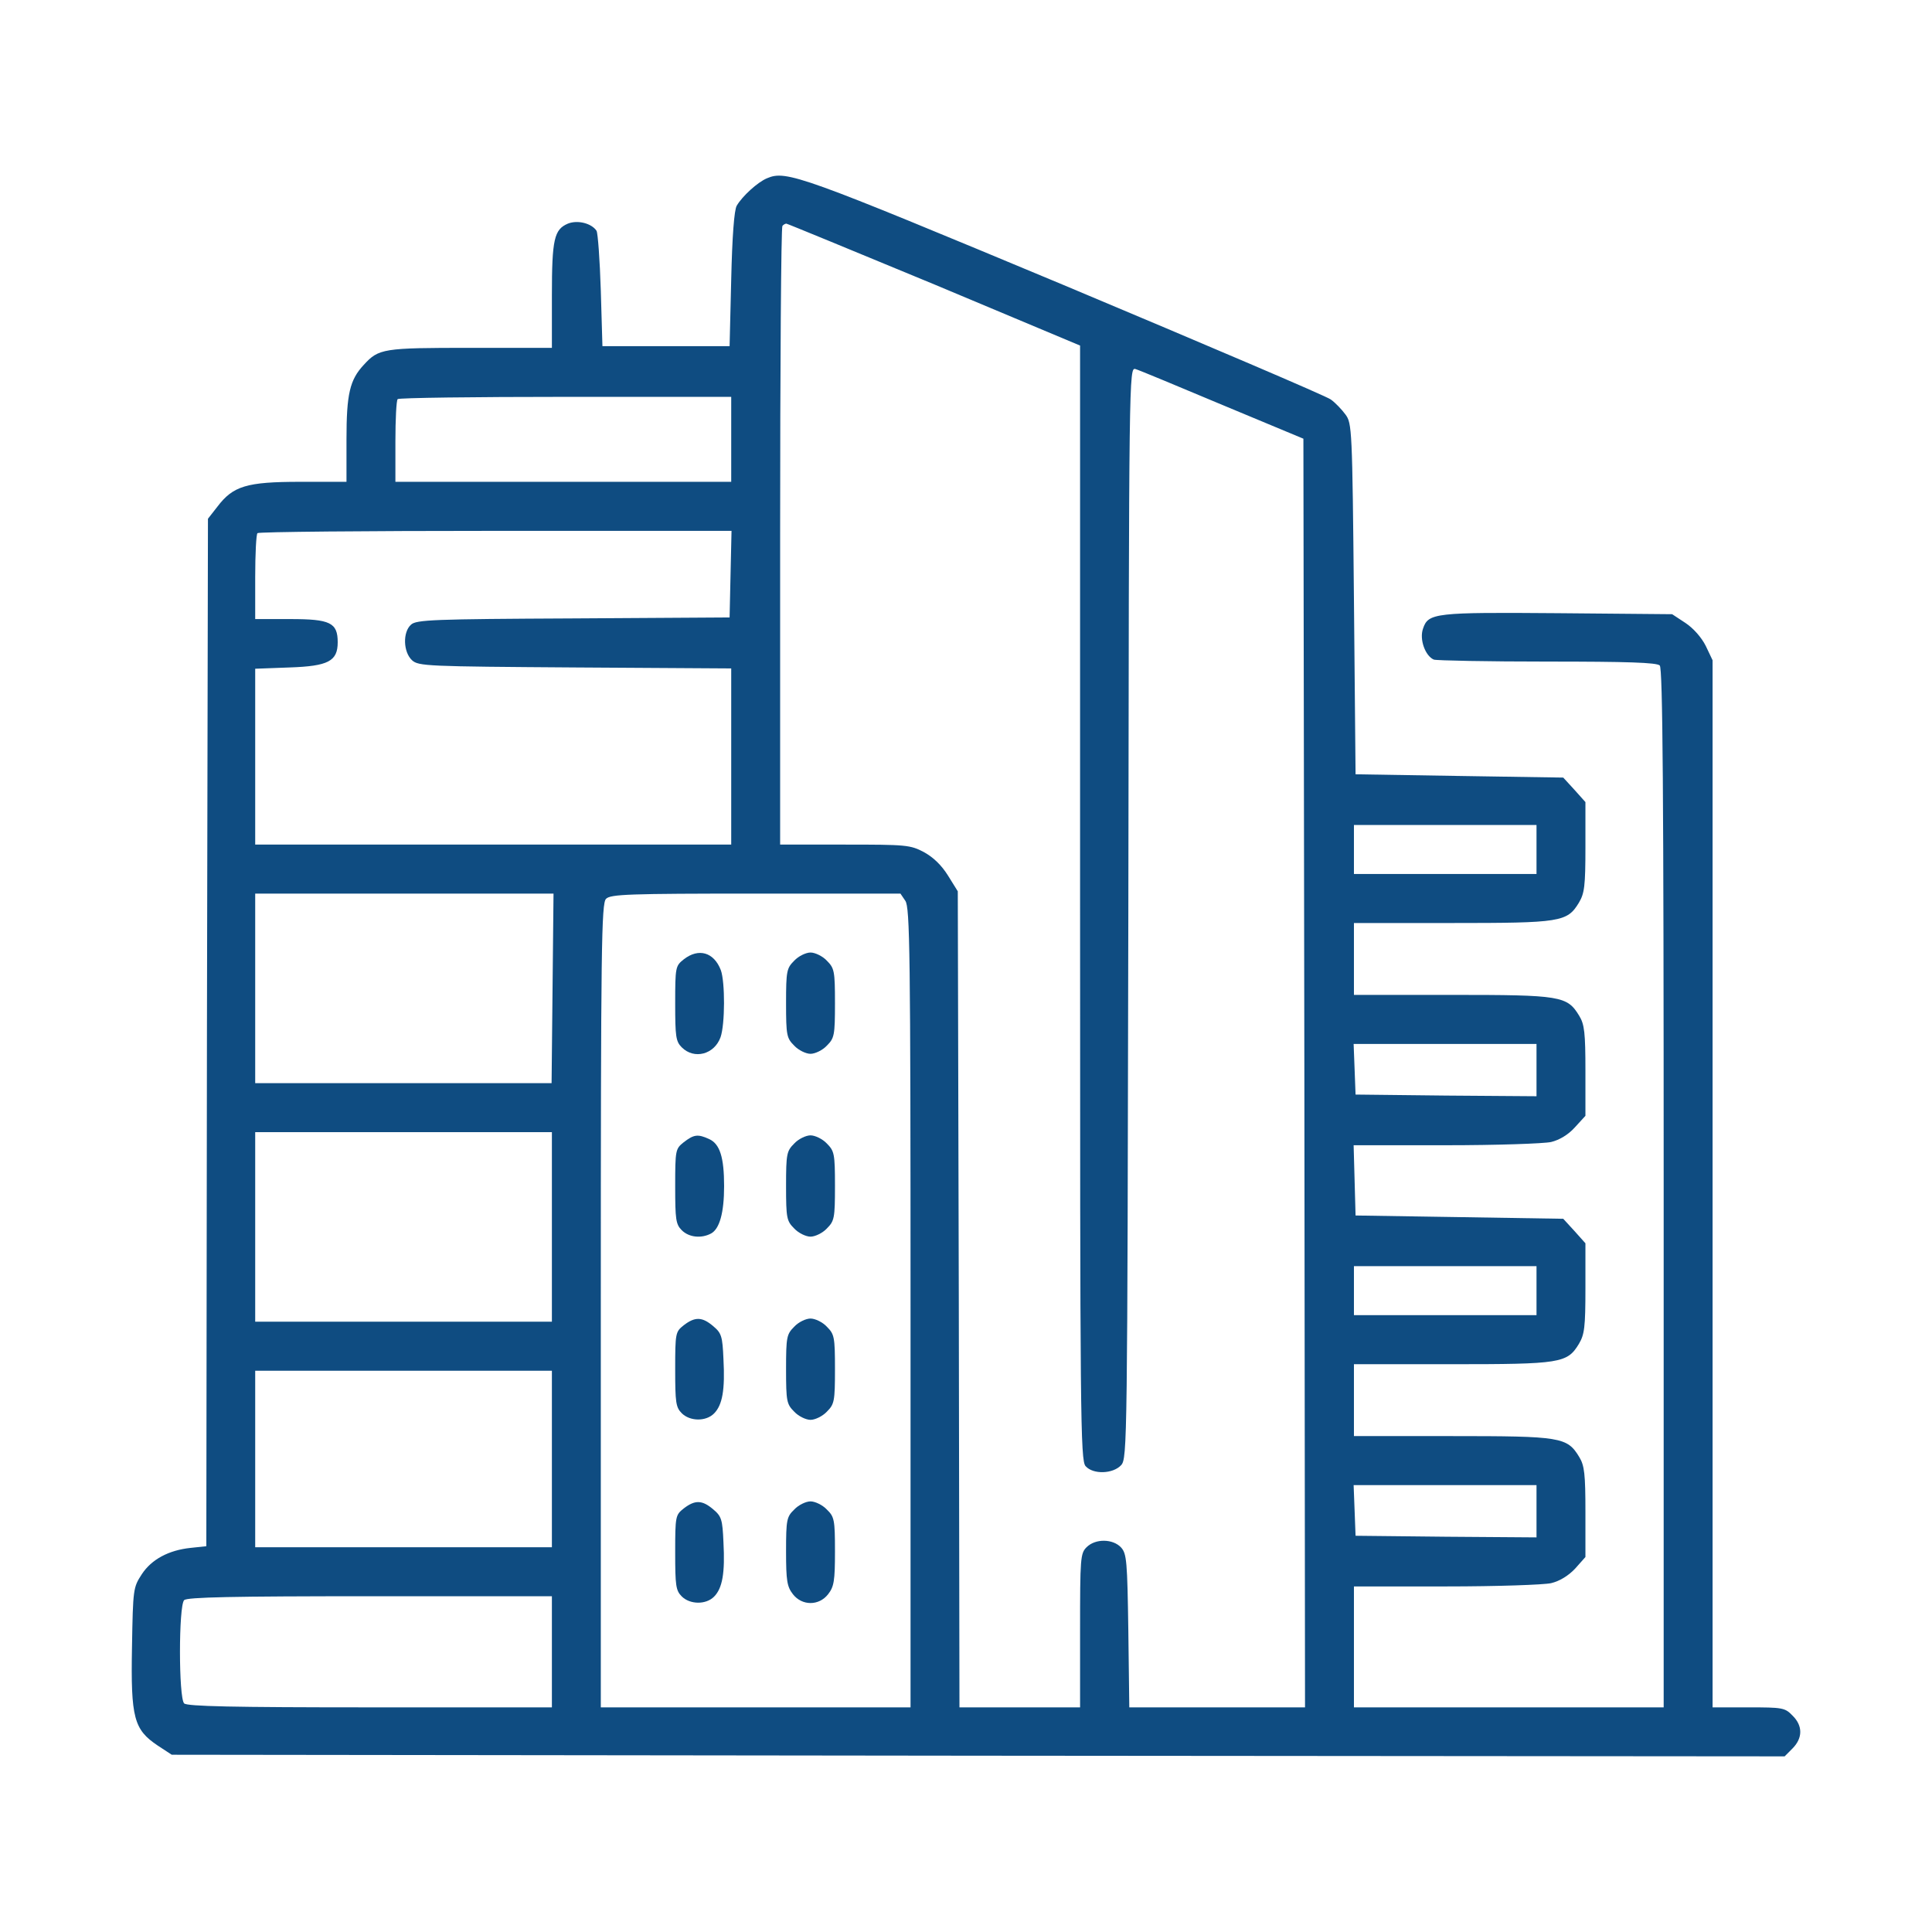 <svg width="44" height="44" viewBox="0 0 44 44" fill="none" xmlns="http://www.w3.org/2000/svg">
<path d="M17.47 4.059C17.254 4.148 16.905 4.468 16.779 4.684C16.72 4.781 16.675 5.398 16.653 6.359L16.616 7.884H15.168H13.72L13.683 6.619C13.661 5.919 13.616 5.309 13.586 5.257C13.475 5.086 13.156 5.004 12.933 5.093C12.621 5.227 12.569 5.443 12.569 6.731V7.922H10.713C8.723 7.922 8.626 7.936 8.285 8.309C7.966 8.651 7.891 8.971 7.891 10.006V10.973H6.837C5.612 10.973 5.307 11.07 4.951 11.539L4.736 11.814L4.713 23.514L4.699 35.214L4.342 35.252C3.845 35.304 3.451 35.512 3.228 35.854C3.035 36.152 3.028 36.182 3.006 37.514C2.976 39.129 3.05 39.39 3.592 39.754L3.911 39.963L22.274 39.985L40.644 40L40.822 39.821C41.059 39.583 41.059 39.3 40.822 39.07C40.651 38.891 40.592 38.884 39.819 38.884H39.003V26.96V15.037L38.847 14.709C38.75 14.516 38.565 14.307 38.386 14.188L38.082 13.988L35.483 13.965C32.684 13.943 32.528 13.958 32.409 14.315C32.32 14.561 32.461 14.94 32.654 15.022C32.721 15.044 33.887 15.067 35.245 15.067C37.065 15.067 37.733 15.089 37.8 15.156C37.867 15.223 37.889 17.969 37.889 27.064V38.884H34.362H30.835V37.507V36.13H32.936C34.087 36.13 35.164 36.093 35.327 36.055C35.513 36.011 35.713 35.892 35.869 35.728L36.107 35.46V34.44C36.107 33.569 36.085 33.376 35.966 33.182C35.691 32.728 35.55 32.706 33.07 32.706H30.835V31.887V31.069H33.062C35.542 31.069 35.691 31.046 35.958 30.607C36.085 30.391 36.107 30.235 36.107 29.334V28.315L35.854 28.032L35.602 27.757L33.233 27.719L30.872 27.682L30.85 26.878L30.828 26.082H32.929C34.087 26.082 35.164 26.045 35.327 26.008C35.513 25.963 35.713 25.844 35.862 25.68L36.107 25.412V24.392C36.107 23.522 36.085 23.328 35.966 23.135C35.691 22.681 35.55 22.658 33.07 22.658H30.835V21.84V21.021H33.062C35.542 21.021 35.691 20.999 35.958 20.559C36.085 20.344 36.107 20.187 36.107 19.287V18.267L35.854 17.984L35.602 17.709L33.233 17.672L30.872 17.634L30.835 13.638C30.798 9.753 30.79 9.641 30.642 9.44C30.56 9.328 30.412 9.172 30.308 9.098C30.211 9.023 27.471 7.855 24.227 6.493C18.235 3.992 17.908 3.873 17.47 4.059ZM21.279 6.478L24.598 7.87V20.559C24.598 32.267 24.605 33.264 24.724 33.391C24.895 33.584 25.348 33.569 25.533 33.368C25.674 33.212 25.674 32.885 25.697 20.783C25.712 8.487 25.712 8.361 25.86 8.405C25.942 8.428 26.833 8.8 27.843 9.224L29.684 9.991L29.706 24.437L29.721 38.884H27.724H25.719L25.697 37.142C25.674 35.557 25.66 35.386 25.533 35.244C25.348 35.043 24.947 35.036 24.746 35.237C24.605 35.378 24.598 35.482 24.598 37.135V38.884H23.224H21.851L21.836 29.595L21.813 20.299L21.591 19.942C21.442 19.703 21.257 19.525 21.041 19.406C20.729 19.242 20.64 19.235 19.237 19.235H17.767V12.216C17.767 8.353 17.789 5.168 17.819 5.145C17.841 5.116 17.886 5.093 17.908 5.093C17.93 5.093 19.445 5.719 21.279 6.478ZM16.653 10.006V10.973H12.829H9.005V10.058C9.005 9.552 9.027 9.112 9.057 9.09C9.079 9.06 10.802 9.038 12.881 9.038H16.653V10.006ZM16.638 13.072L16.616 14.062L13.059 14.084C9.874 14.099 9.48 14.114 9.361 14.226C9.168 14.397 9.183 14.851 9.384 15.037C9.532 15.171 9.718 15.178 13.096 15.201L16.653 15.223V17.225V19.235H11.233H5.812V17.233V15.23L6.592 15.201C7.476 15.171 7.691 15.059 7.691 14.627C7.691 14.181 7.52 14.099 6.614 14.099H5.812V13.146C5.812 12.618 5.835 12.164 5.864 12.142C5.887 12.112 8.329 12.09 11.285 12.09H16.66L16.638 13.072ZM34.993 19.346V19.904H32.914H30.835V19.346V18.788H32.914H34.993V19.346ZM12.584 22.509L12.562 24.668H9.191H5.812V22.509V20.351H9.213H12.606L12.584 22.509ZM20.618 20.515C20.722 20.664 20.737 21.668 20.737 29.781V38.884H17.21H13.683V29.736C13.683 21.52 13.698 20.574 13.802 20.47C13.906 20.366 14.314 20.351 17.21 20.351H20.507L20.618 20.515ZM34.993 24.37V24.966L32.936 24.951L30.872 24.928L30.85 24.348L30.828 23.775H32.914H34.993V24.37ZM12.569 27.943V30.101H9.191H5.812V27.943V25.784H9.191H12.569V27.943ZM34.993 29.394V29.952H32.914H30.835V29.394V28.836H32.914H34.993V29.394ZM12.569 33.227V35.237H9.191H5.812V33.227V31.218H9.191H12.569V33.227ZM34.993 34.418V35.013L32.936 34.998L30.872 34.976L30.85 34.396L30.828 33.822H32.914H34.993V34.418ZM12.569 37.618V38.884H8.426C5.3 38.884 4.26 38.861 4.194 38.794C4.067 38.668 4.067 36.569 4.194 36.442C4.26 36.375 5.3 36.353 8.426 36.353H12.569V37.618Z" fill="#0F4C81"/>
<path d="M15.57 21.85C15.385 21.999 15.377 22.022 15.377 22.855C15.377 23.607 15.392 23.718 15.526 23.852C15.808 24.135 16.268 24.016 16.41 23.622C16.514 23.324 16.514 22.364 16.417 22.096C16.261 21.687 15.912 21.582 15.57 21.85Z" fill="#0F4C81"/>
<path d="M18.088 21.879C17.917 22.05 17.902 22.11 17.902 22.846C17.902 23.583 17.917 23.643 18.088 23.814C18.184 23.918 18.355 24 18.459 24C18.563 24 18.734 23.918 18.831 23.814C19.001 23.643 19.016 23.583 19.016 22.846C19.016 22.11 19.001 22.05 18.831 21.879C18.734 21.775 18.563 21.693 18.459 21.693C18.355 21.693 18.184 21.775 18.088 21.879Z" fill="#0F4C81"/>
<path d="M15.57 26.015C15.385 26.164 15.377 26.186 15.377 27.02C15.377 27.772 15.392 27.883 15.526 28.017C15.689 28.181 15.972 28.211 16.194 28.092C16.387 27.987 16.491 27.623 16.491 27.012C16.491 26.358 16.395 26.052 16.15 25.941C15.89 25.822 15.801 25.837 15.57 26.015Z" fill="#0F4C81"/>
<path d="M18.088 26.043C17.917 26.214 17.902 26.274 17.902 27.01C17.902 27.747 17.917 27.807 18.088 27.978C18.184 28.082 18.355 28.164 18.459 28.164C18.563 28.164 18.734 28.082 18.831 27.978C19.001 27.807 19.016 27.747 19.016 27.01C19.016 26.274 19.001 26.214 18.831 26.043C18.734 25.939 18.563 25.857 18.459 25.857C18.355 25.857 18.184 25.939 18.088 26.043Z" fill="#0F4C81"/>
<path d="M15.57 30.183C15.385 30.331 15.377 30.354 15.377 31.188C15.377 31.939 15.392 32.051 15.526 32.185C15.712 32.371 16.075 32.378 16.261 32.192C16.454 31.999 16.514 31.649 16.476 30.949C16.454 30.436 16.432 30.361 16.246 30.205C15.994 29.989 15.83 29.982 15.57 30.183Z" fill="#0F4C81"/>
<path d="M18.088 30.215C17.917 30.386 17.902 30.445 17.902 31.182C17.902 31.919 17.917 31.979 18.088 32.15C18.184 32.254 18.355 32.336 18.459 32.336C18.563 32.336 18.734 32.254 18.831 32.15C19.001 31.979 19.016 31.919 19.016 31.182C19.016 30.445 19.001 30.386 18.831 30.215C18.734 30.11 18.563 30.029 18.459 30.029C18.355 30.029 18.184 30.11 18.088 30.215Z" fill="#0F4C81"/>
<path d="M15.57 34.355C15.385 34.503 15.377 34.526 15.377 35.359C15.377 36.111 15.392 36.223 15.526 36.357C15.712 36.543 16.075 36.55 16.261 36.364C16.454 36.171 16.514 35.821 16.476 35.121C16.454 34.608 16.432 34.533 16.246 34.377C15.994 34.161 15.83 34.154 15.57 34.355Z" fill="#0F4C81"/>
<path d="M18.088 34.379C17.917 34.543 17.902 34.61 17.902 35.332C17.902 36.002 17.925 36.136 18.058 36.307C18.266 36.575 18.652 36.575 18.86 36.307C18.994 36.136 19.016 36.002 19.016 35.332C19.016 34.61 19.001 34.543 18.831 34.379C18.734 34.275 18.563 34.193 18.459 34.193C18.355 34.193 18.184 34.275 18.088 34.379Z" fill="#0F4C81"/>
</svg>
